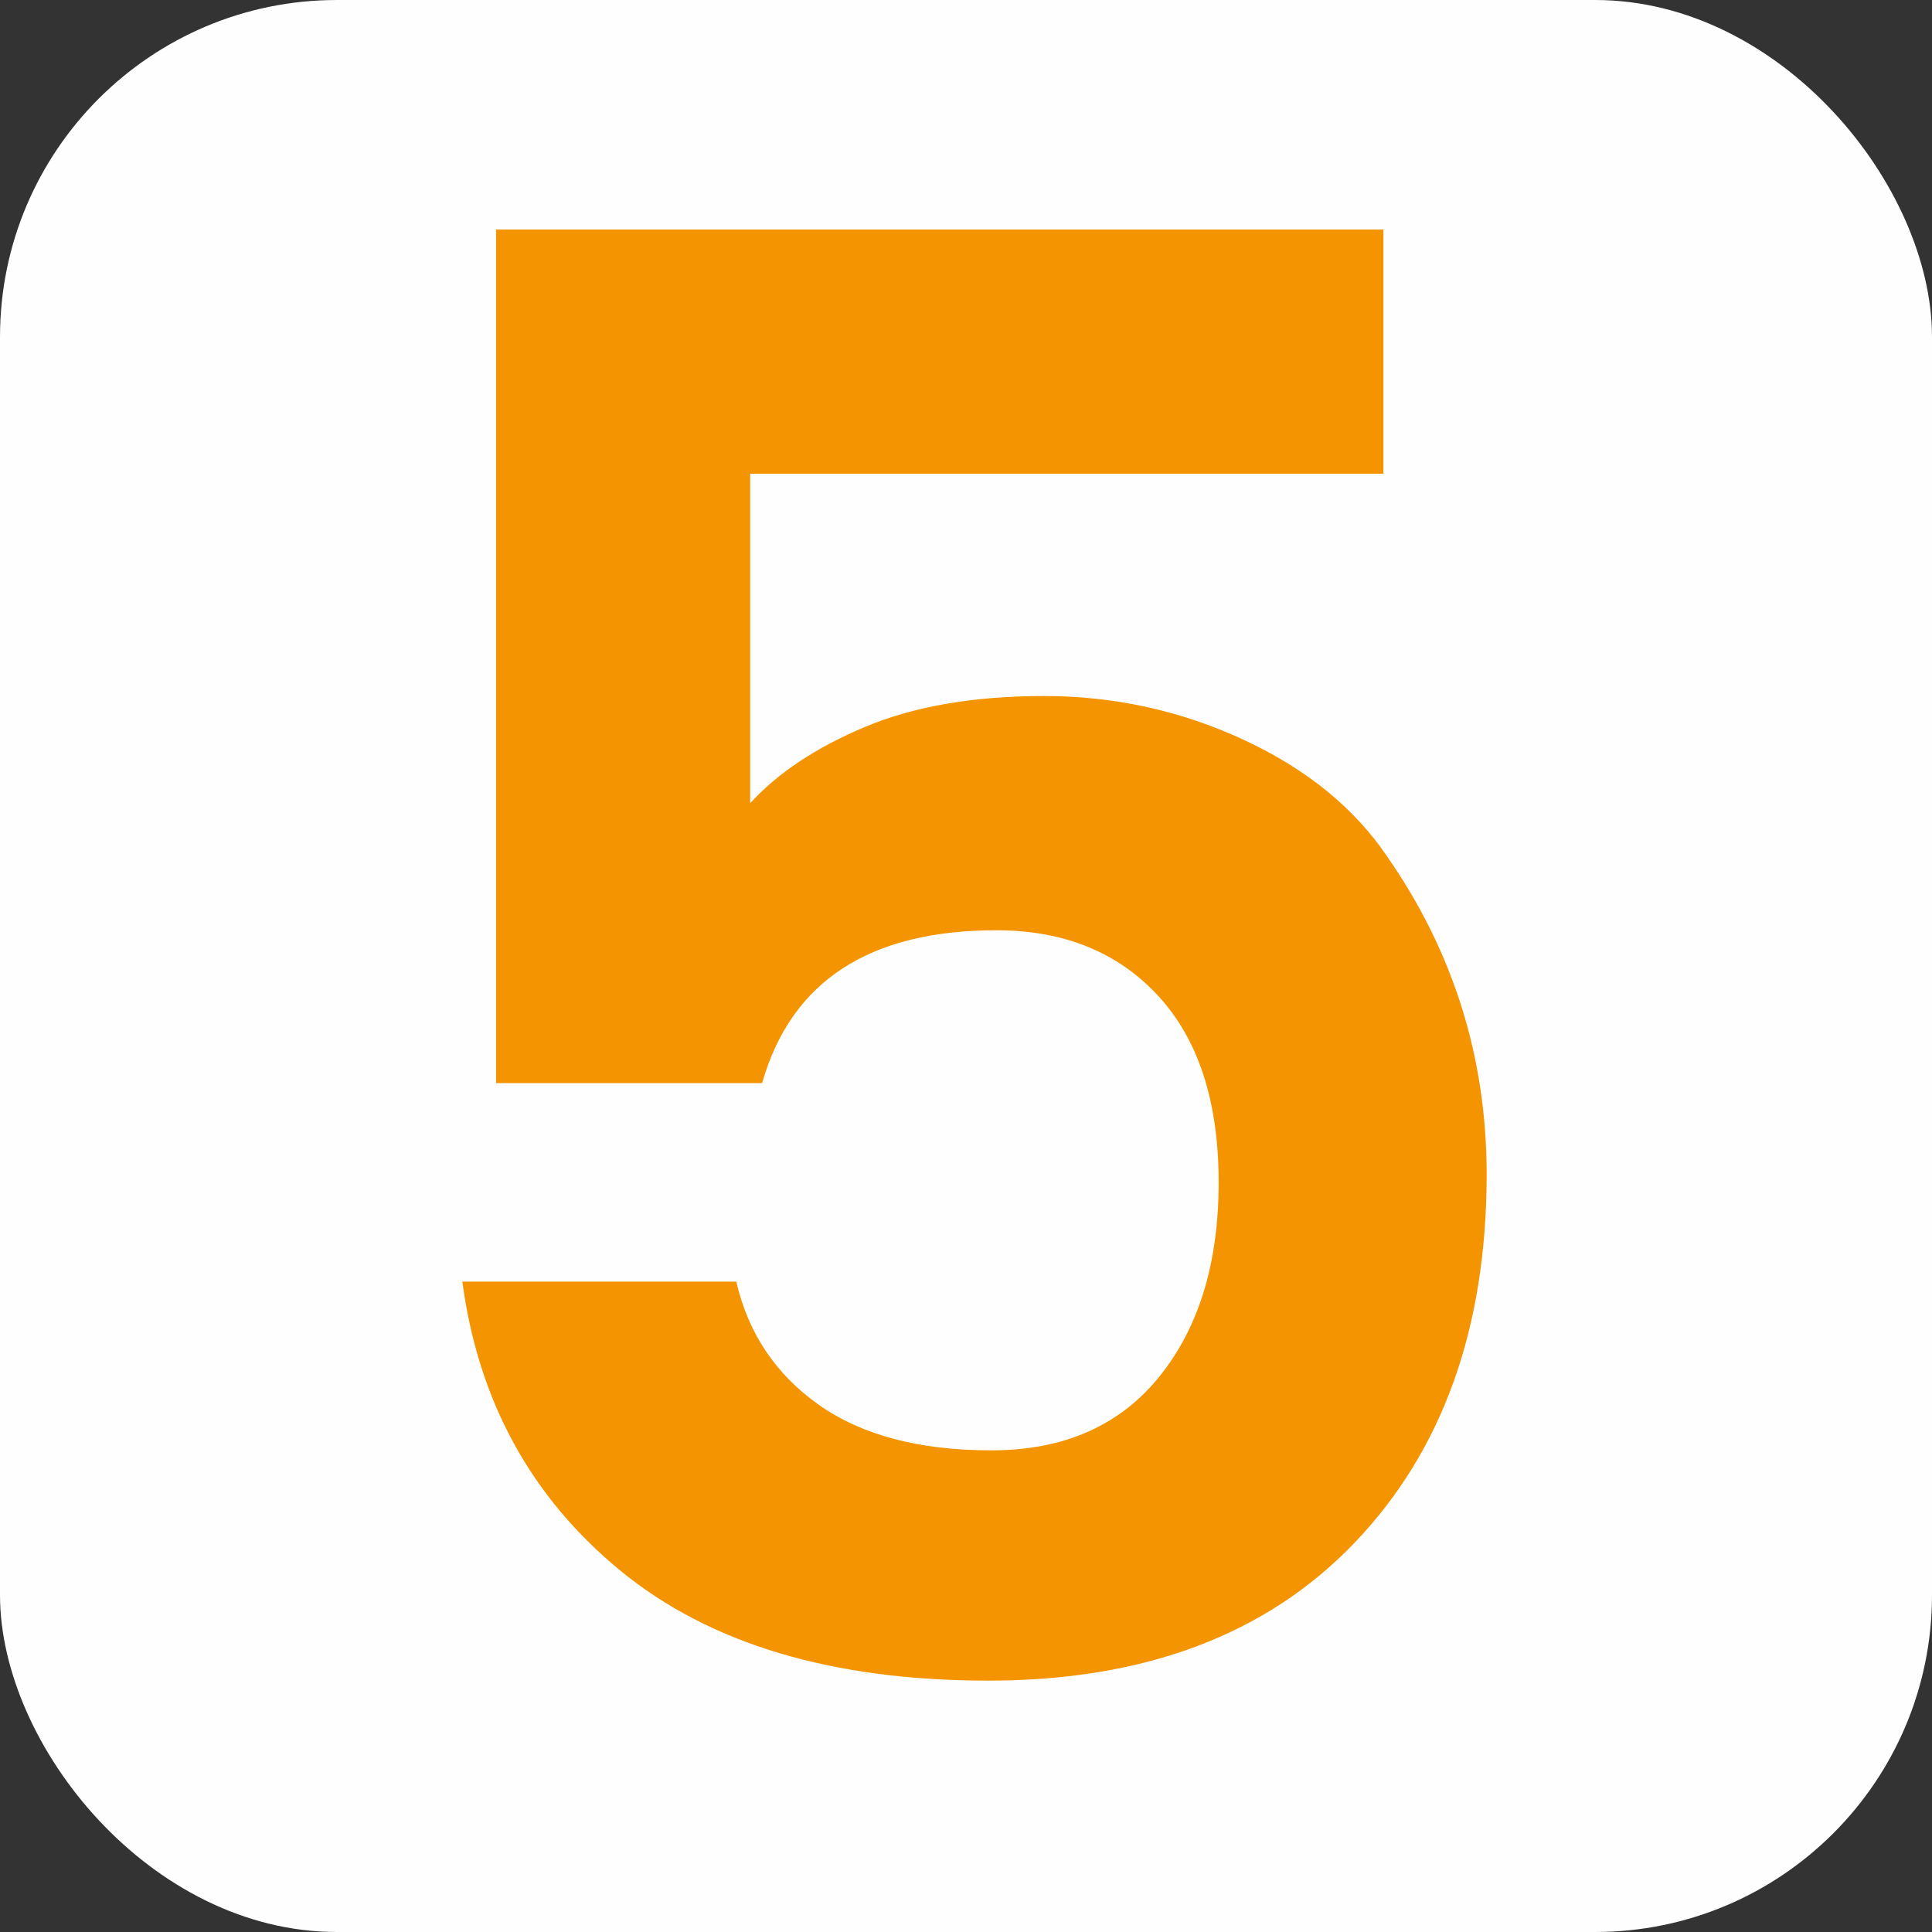 <?xml version="1.0" encoding="UTF-8"?>
<!DOCTYPE svg PUBLIC "-//W3C//DTD SVG 1.1//EN" "http://www.w3.org/Graphics/SVG/1.1/DTD/svg11.dtd">
<!-- Creator: CorelDRAW -->
<svg xmlns="http://www.w3.org/2000/svg" xml:space="preserve" width="678px" height="678px" style="shape-rendering:geometricPrecision; text-rendering:geometricPrecision; image-rendering:optimizeQuality; fill-rule:evenodd; clip-rule:evenodd"
viewBox="0 0 175.939 175.939"
 xmlns:xlink="http://www.w3.org/1999/xlink">
 <rect x="0" y="0" width="175.939" height="175.939" fill="#333333" stroke="none"/>
 <defs>
  <style type="text/css">
   <![CDATA[
    .fil0 {fill:#FEFEFE}
    .fil1 {fill:#F39400;fill-rule:nonzero}
   ]]>
  </style>
 </defs>
 <g id="Ebene_x0020_1">
  <rect class="fil0" width="175.939" height="175.939" rx="30.684" ry="30.684"/>
  <path class="fil1" d="M45.176 20.903l80.805 0 0 22.235 -57.666 0 0 30.009c2.531,-2.772 6.026,-5.092 10.485,-6.96 4.459,-1.868 9.882,-2.802 16.27,-2.802 6.387,0 12.443,1.326 18.168,3.977 5.725,2.652 10.093,6.207 13.106,10.665 6.026,8.677 9.039,18.318 9.039,28.924 0,13.98 -4.007,25.158 -12.021,33.533 -8.014,8.376 -19.132,12.564 -33.353,12.564 -14.221,0 -25.399,-3.344 -33.533,-10.033 -8.135,-6.689 -12.925,-15.456 -14.372,-26.302l24.947 0c1.085,4.7 3.585,8.436 7.502,11.208 3.917,2.772 9.159,4.158 15.727,4.158 6.568,0 11.66,-2.23 15.275,-6.689 3.616,-4.459 5.423,-10.364 5.423,-17.715 0,-7.351 -1.838,-13.016 -5.513,-16.993 -3.676,-3.977 -8.587,-5.965 -14.733,-5.965 -11.569,0 -18.68,4.64 -21.331,13.919l-24.224 0 0 -77.732z"/>
 </g>
</svg>
